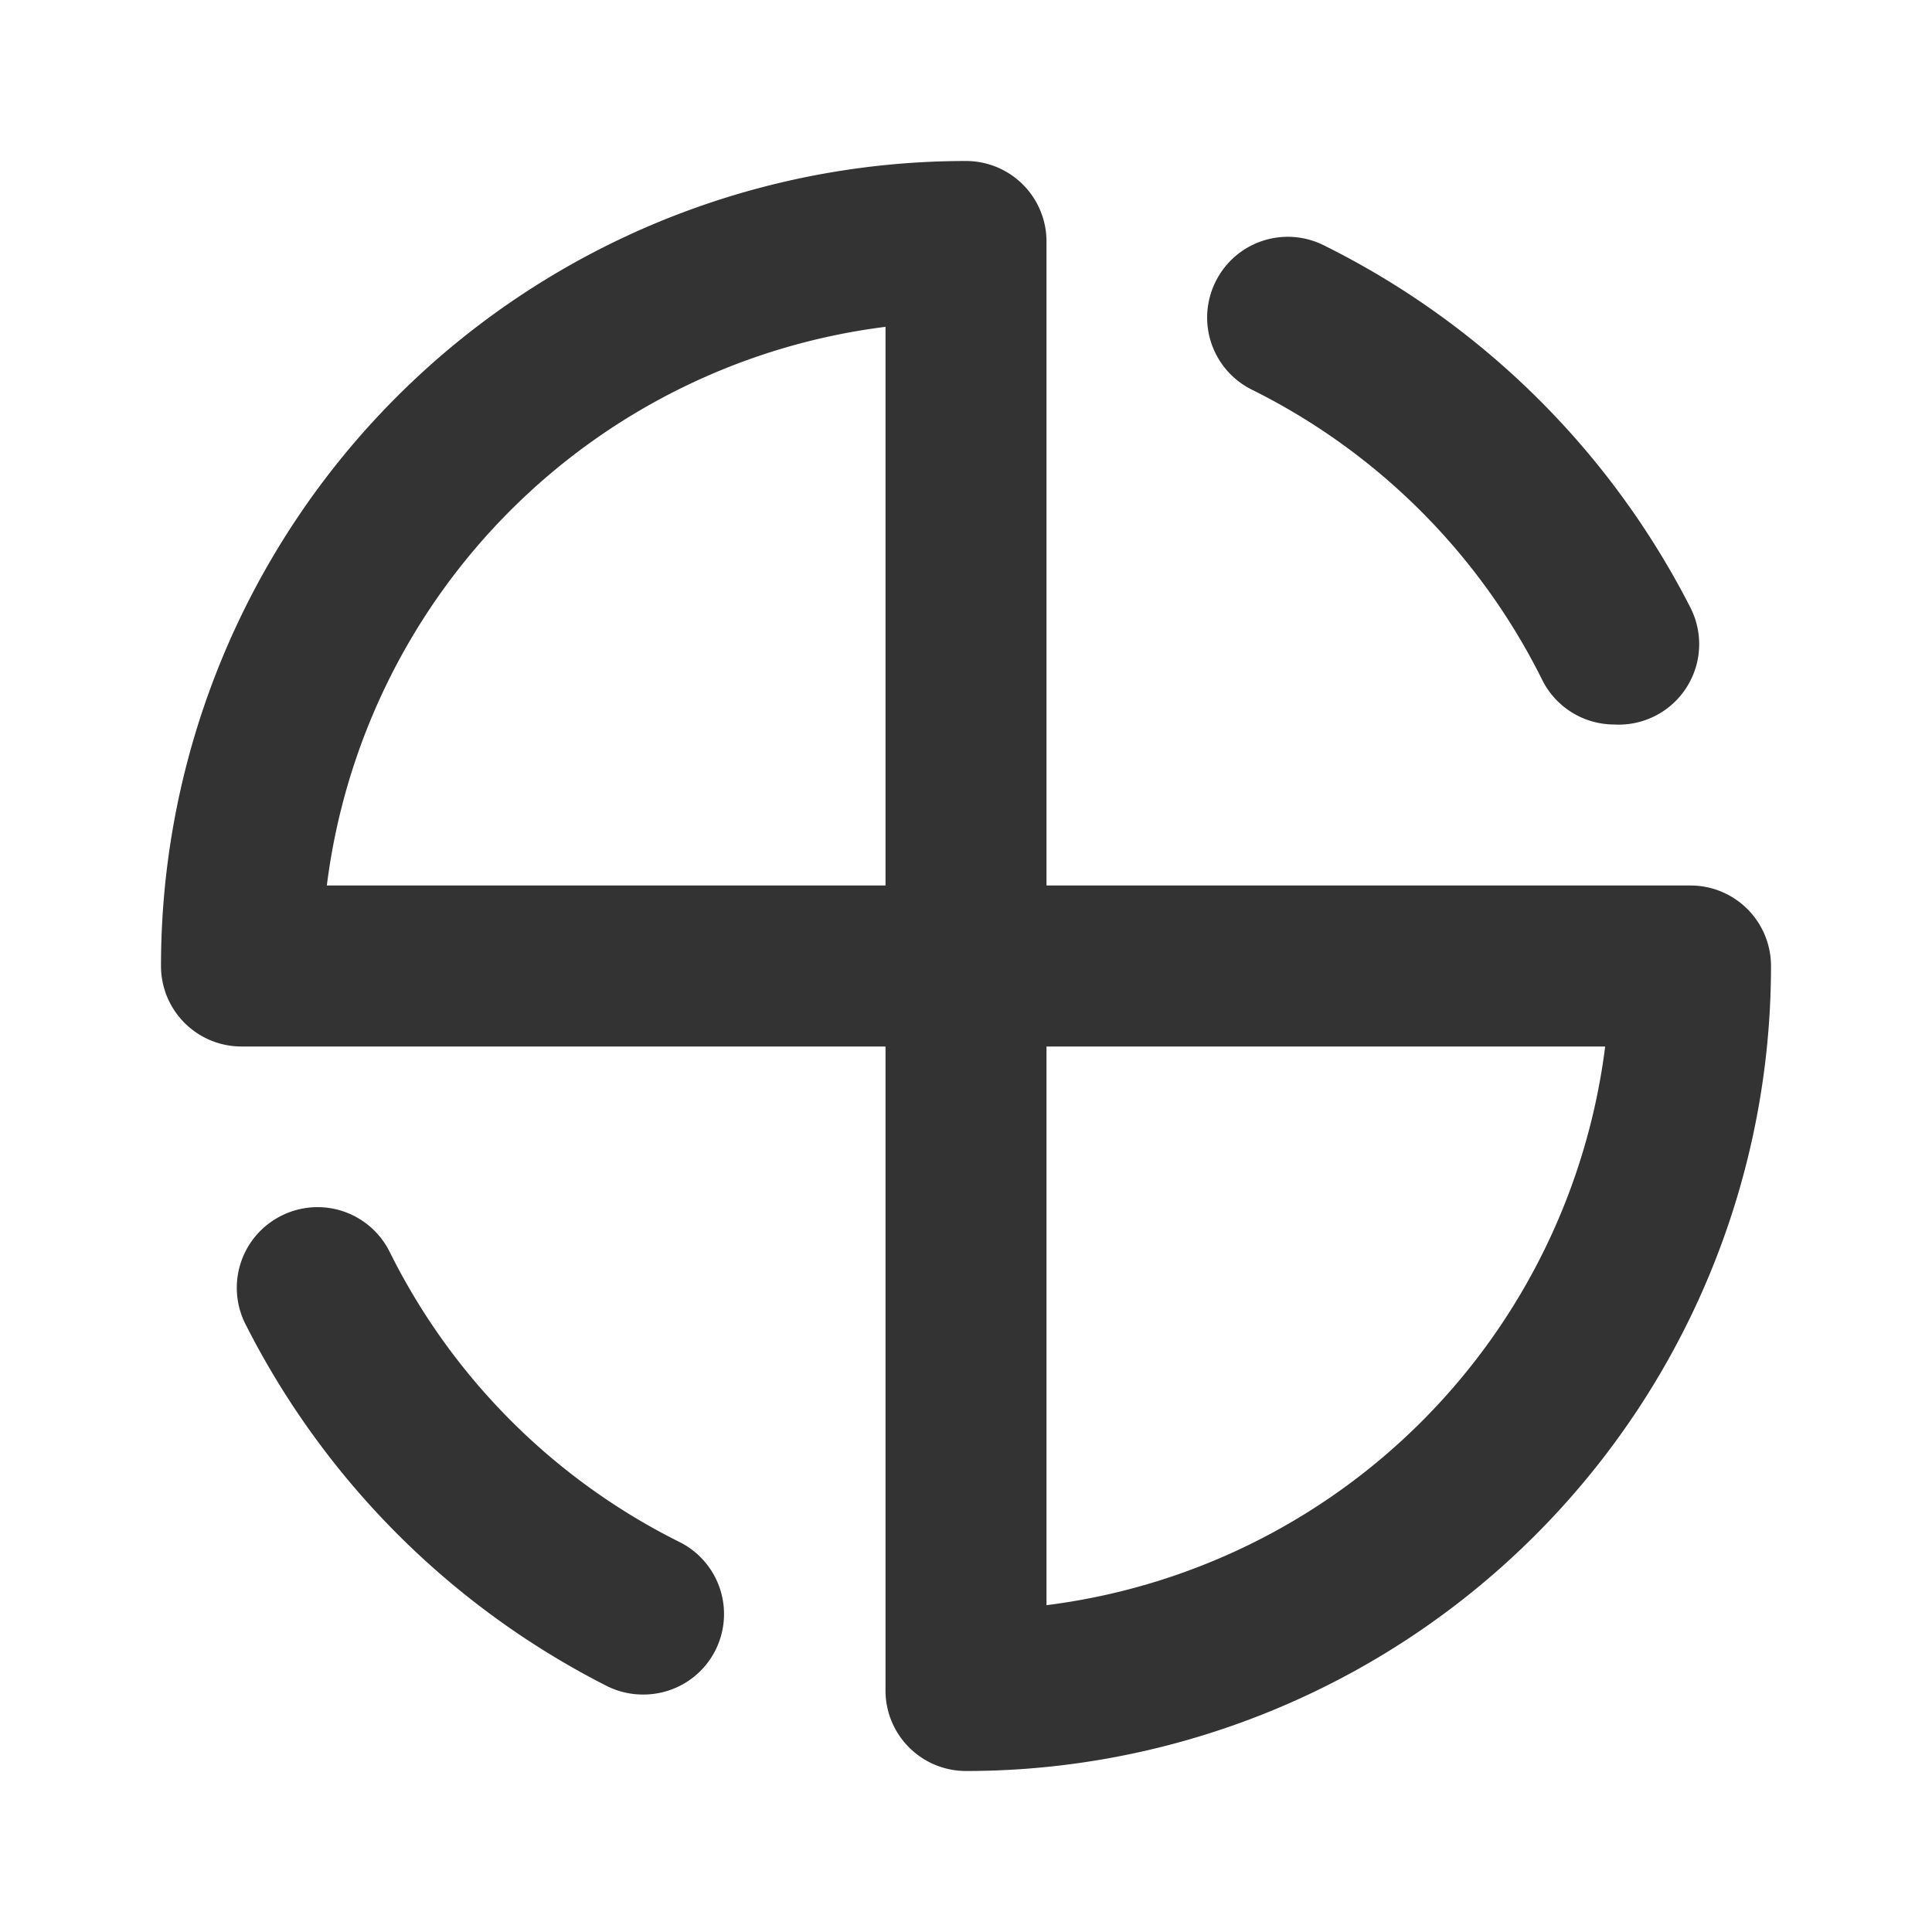 <?xml version="1.0" ?><!-- Uploaded to: SVG Repo, www.svgrepo.com, Generator: SVG Repo Mixer Tools -->
<svg width="800px" height="800px" viewBox="0 0 24 24" data-name="025_SCIENCE" id="_025_SCIENCE" xmlns="http://www.w3.org/2000/svg"><defs><style>.cls-1{fill:#333;}</style></defs><path class="cls-1" d="M12,13H3a1,1,0,0,1-1-1A10,10,0,0,1,12,2a1,1,0,0,1,1,1v9A1,1,0,0,1,12,13ZM4.06,11H11V4.06A8,8,0,0,0,4.06,11Z"/><path class="cls-1" d="M12,22a1,1,0,0,1-1-1V12a1,1,0,0,1,1-1h9a1,1,0,0,1,1,1A10,10,0,0,1,12,22Zm1-9v6.94A8,8,0,0,0,19.94,13Z"/><path class="cls-1" d="M20.05,9a1,1,0,0,1-.89-.55,8,8,0,0,0-3.61-3.61A1,1,0,0,1,15.1,3.5a1,1,0,0,1,1.35-.45A10.2,10.2,0,0,1,21,7.55,1,1,0,0,1,20.05,9Z"/><path class="cls-1" d="M8,21.05a1,1,0,0,1-.45-.1,10.2,10.2,0,0,1-4.5-4.5A1,1,0,0,1,3.5,15.1a1,1,0,0,1,1.34.45,8,8,0,0,0,3.61,3.61A1,1,0,0,1,8,21.05Z"/></svg>